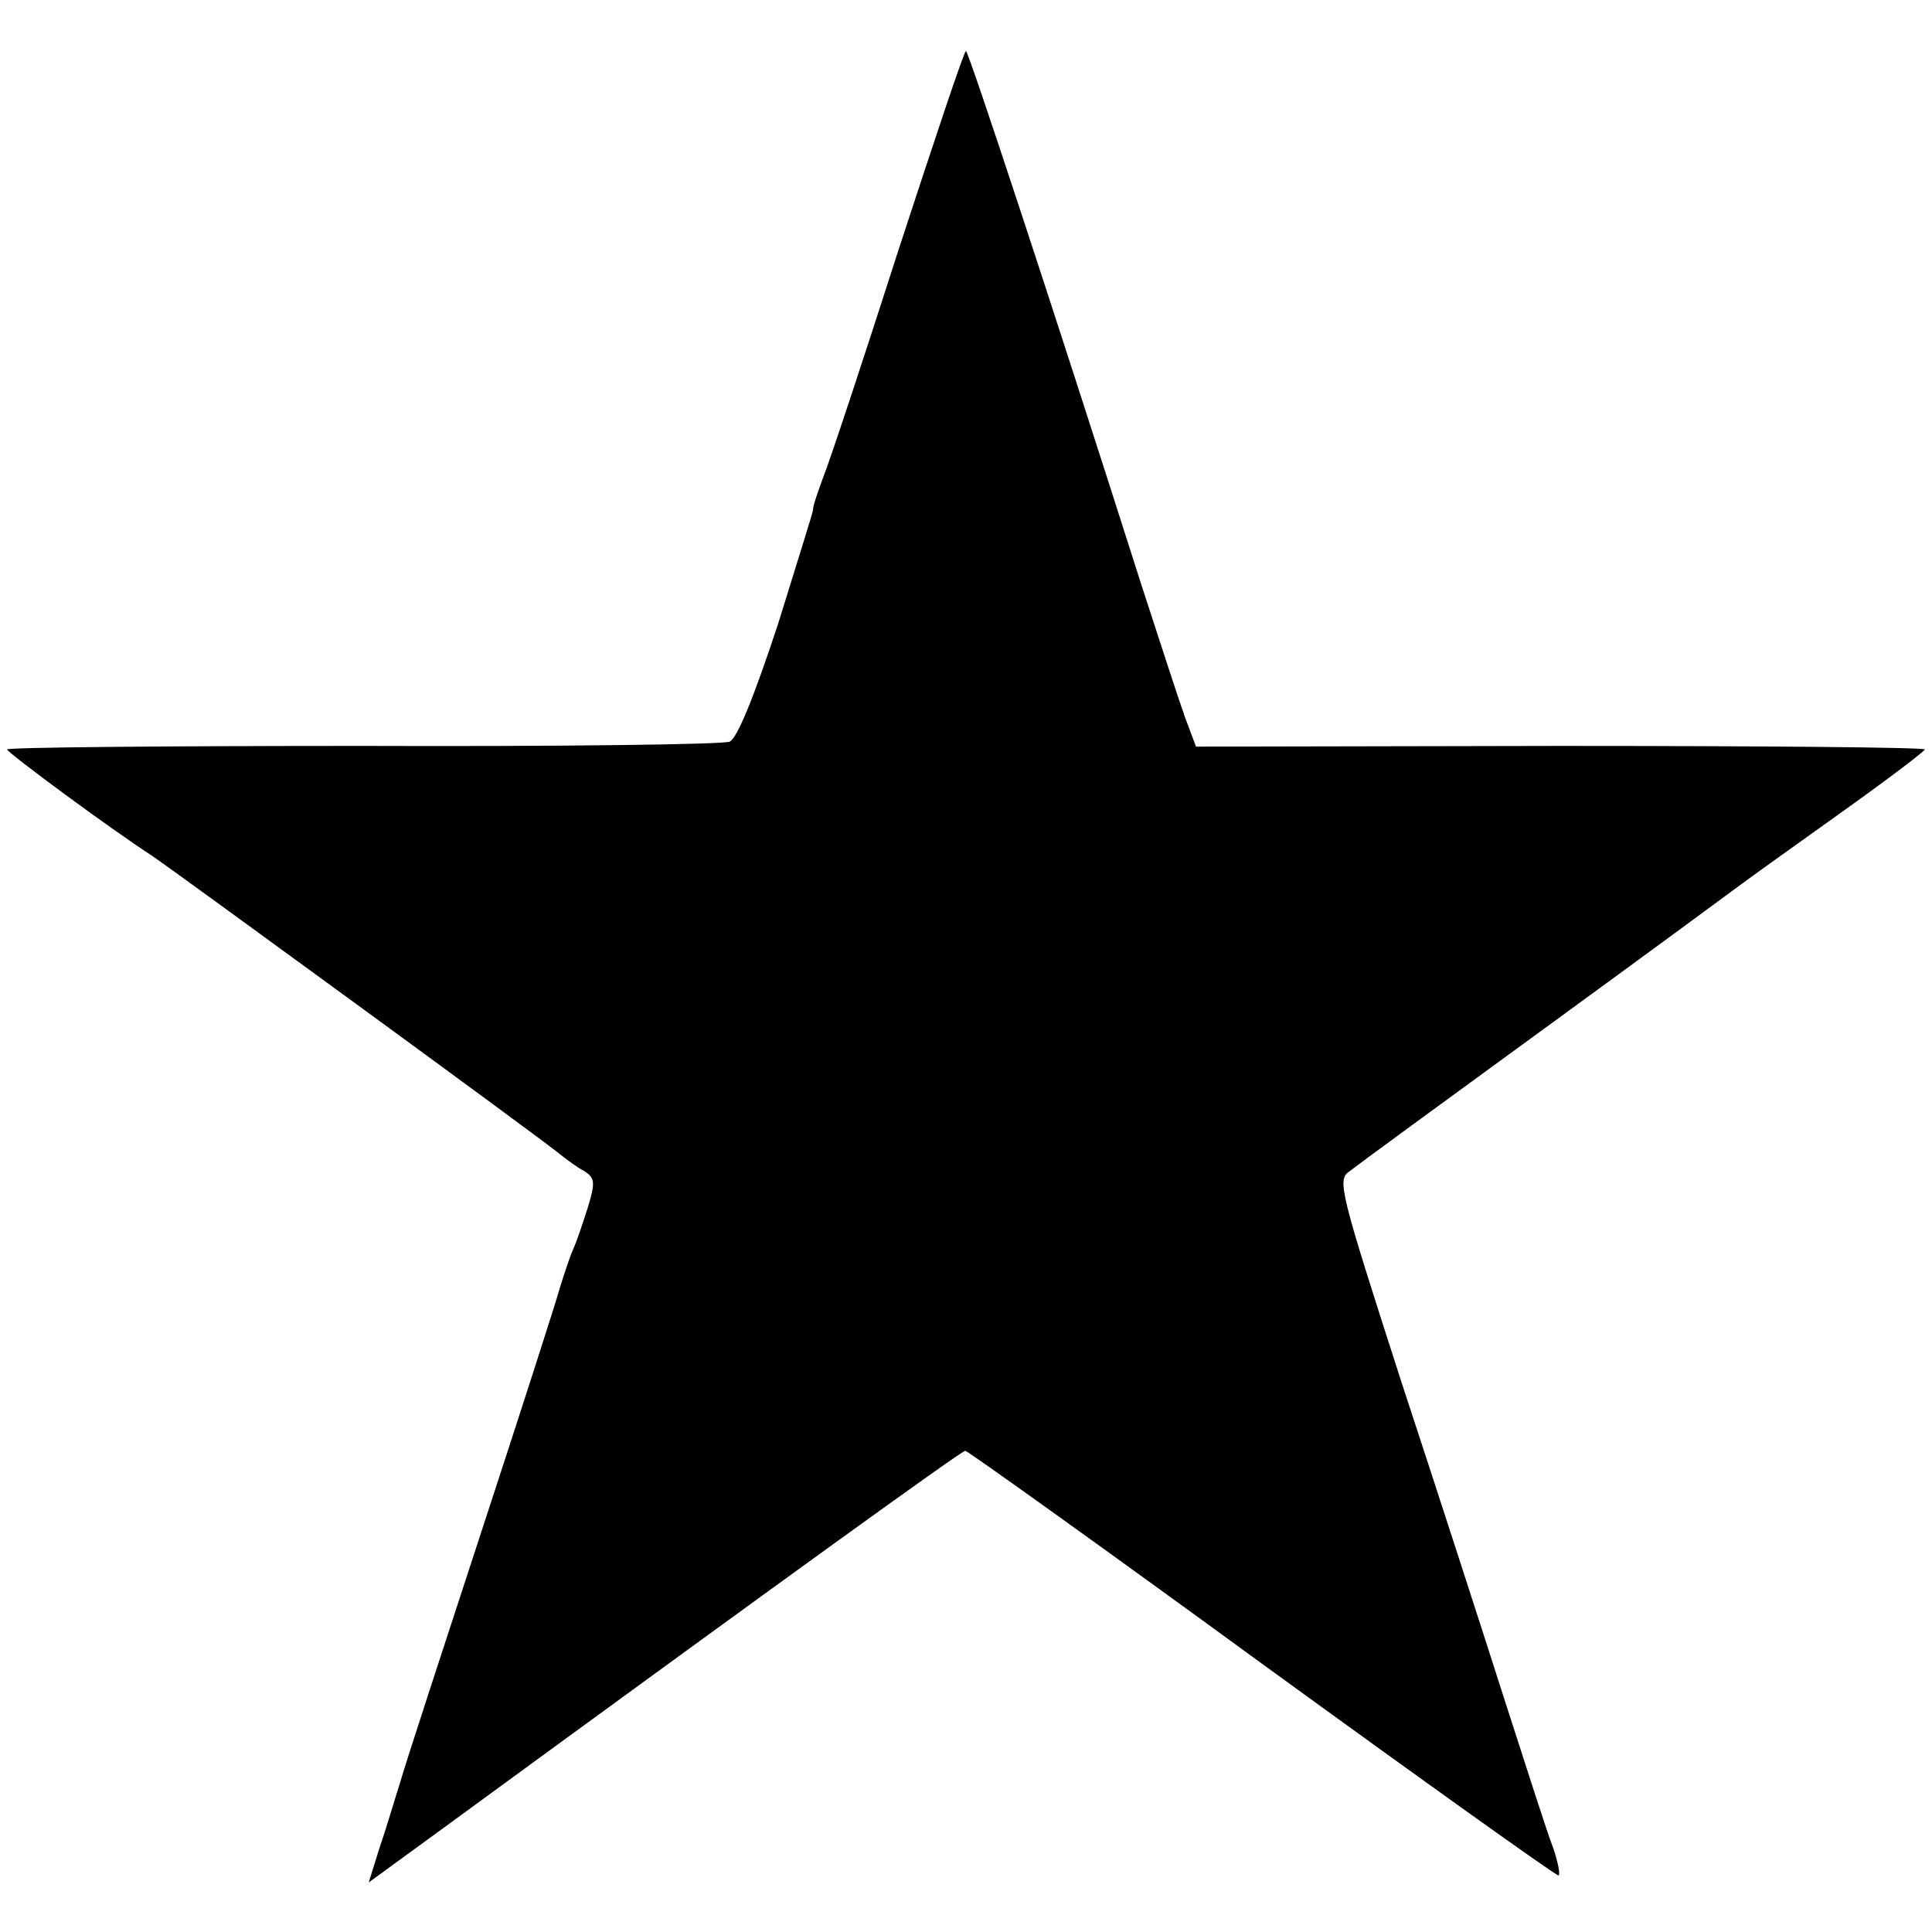 <?xml version="1.0" standalone="no"?>
<!DOCTYPE svg PUBLIC "-//W3C//DTD SVG 20010904//EN"
 "http://www.w3.org/TR/2001/REC-SVG-20010904/DTD/svg10.dtd">
<svg version="1.0" xmlns="http://www.w3.org/2000/svg"
 width="273pt" height="273pt" viewBox="0 0 273 273"
 preserveAspectRatio="xMidYMid meet">
<g transform="translate(0,273) scale(0.1,-0.1)"
fill="#000000" stroke="none">
<path d="M1270 2378 c-50 -156 -98 -301 -107 -323 -8 -22 -15 -42 -14 -45 0
-3 -23 -76 -50 -163 -33 -100 -57 -160 -68 -165 -9 -4 -242 -7 -518 -6 -277 0
-503 -2 -503 -5 1 -5 147 -113 206 -151 28 -19 549 -399 574 -420 10 -8 26
-20 36 -25 15 -10 15 -16 5 -50 -7 -22 -16 -49 -21 -60 -5 -11 -13 -36 -19
-55 -5 -19 -55 -174 -111 -345 -56 -171 -108 -330 -115 -355 -8 -25 -20 -66
-29 -92 l-15 -48 107 78 c495 362 731 532 736 532 3 0 192 -135 418 -300 227
-165 416 -300 420 -300 3 0 0 17 -7 38 -8 20 -38 114 -68 207 -30 94 -96 298
-147 453 -87 270 -91 285 -73 297 10 8 133 98 273 200 140 102 265 194 277
203 12 9 76 55 142 102 66 47 120 88 121 91 0 3 -232 5 -515 5 l-515 -1 -15
40 c-8 22 -35 105 -61 185 -129 405 -244 753 -249 758 -2 2 -44 -124 -95 -280z"/>
</g>
</svg>
